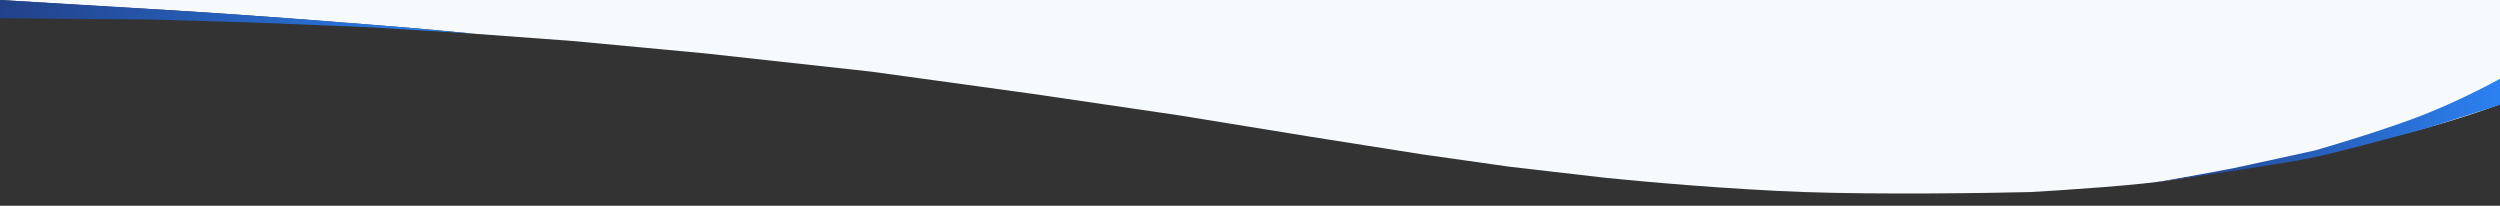 <svg width="1920" height="158" viewBox="0 0 1920 158" fill="none" xmlns="http://www.w3.org/2000/svg">
<rect x="0" y="0" width="1920" height="158" fill="#333333" stroke="none"/>
<path d="M81 5L0 0H1920V57.5V80C1831.5 113.5 1698 133 1669 138C1645.8 142 1586.33 146 1559.5 147.5C1525.5 148.333 1443.2 149.5 1386 147.5C1328.8 145.5 1259.83 139.333 1232.5 136.5L1159 128L1092 118.5L1006.5 105L905 88.5L792.5 72L669 55L541.5 41L440 31.5L365.5 26L322.5 22L265.5 17.5L200.5 12.5L133.5 8L81 5Z" fill="#F7FAFD"/>
<path d="M0 0V14L117 15L200 17.5L285 21L365.5 26L304.5 20.5L235.5 15L165 10L93.5 5.5L0 0Z" fill="url(#paint0_linear_6162_25905)"/>
<path d="M1920 60.5V80.5L1863.5 98.5C1841.83 104.5 1793.6 117.5 1774 121.5C1754.4 125.5 1685.17 135.833 1653 140.5C1669.17 137.667 1704.4 131.4 1716 129C1727.6 126.6 1762.17 119 1778 115.5C1793.17 111.167 1830.1 100 1856.5 90C1882.9 80 1909.83 66.167 1920 60.5Z" fill="url(#paint1_linear_6162_25905)"/>
<defs>
<linearGradient id="paint0_linear_6162_25905" x1="365.5" y1="8.255" x2="4.968" y2="-34.508" gradientUnits="userSpaceOnUse">
<stop stop-color="#2C81F1"/>
<stop offset="1" stop-color="#224189"/>
</linearGradient>
<linearGradient id="paint1_linear_6162_25905" x1="1920" y1="85.9" x2="1653.14" y2="78.385" gradientUnits="userSpaceOnUse">
<stop stop-color="#2C81F1"/>
<stop offset="1" stop-color="#224189"/>
</linearGradient>
</defs>
</svg>
